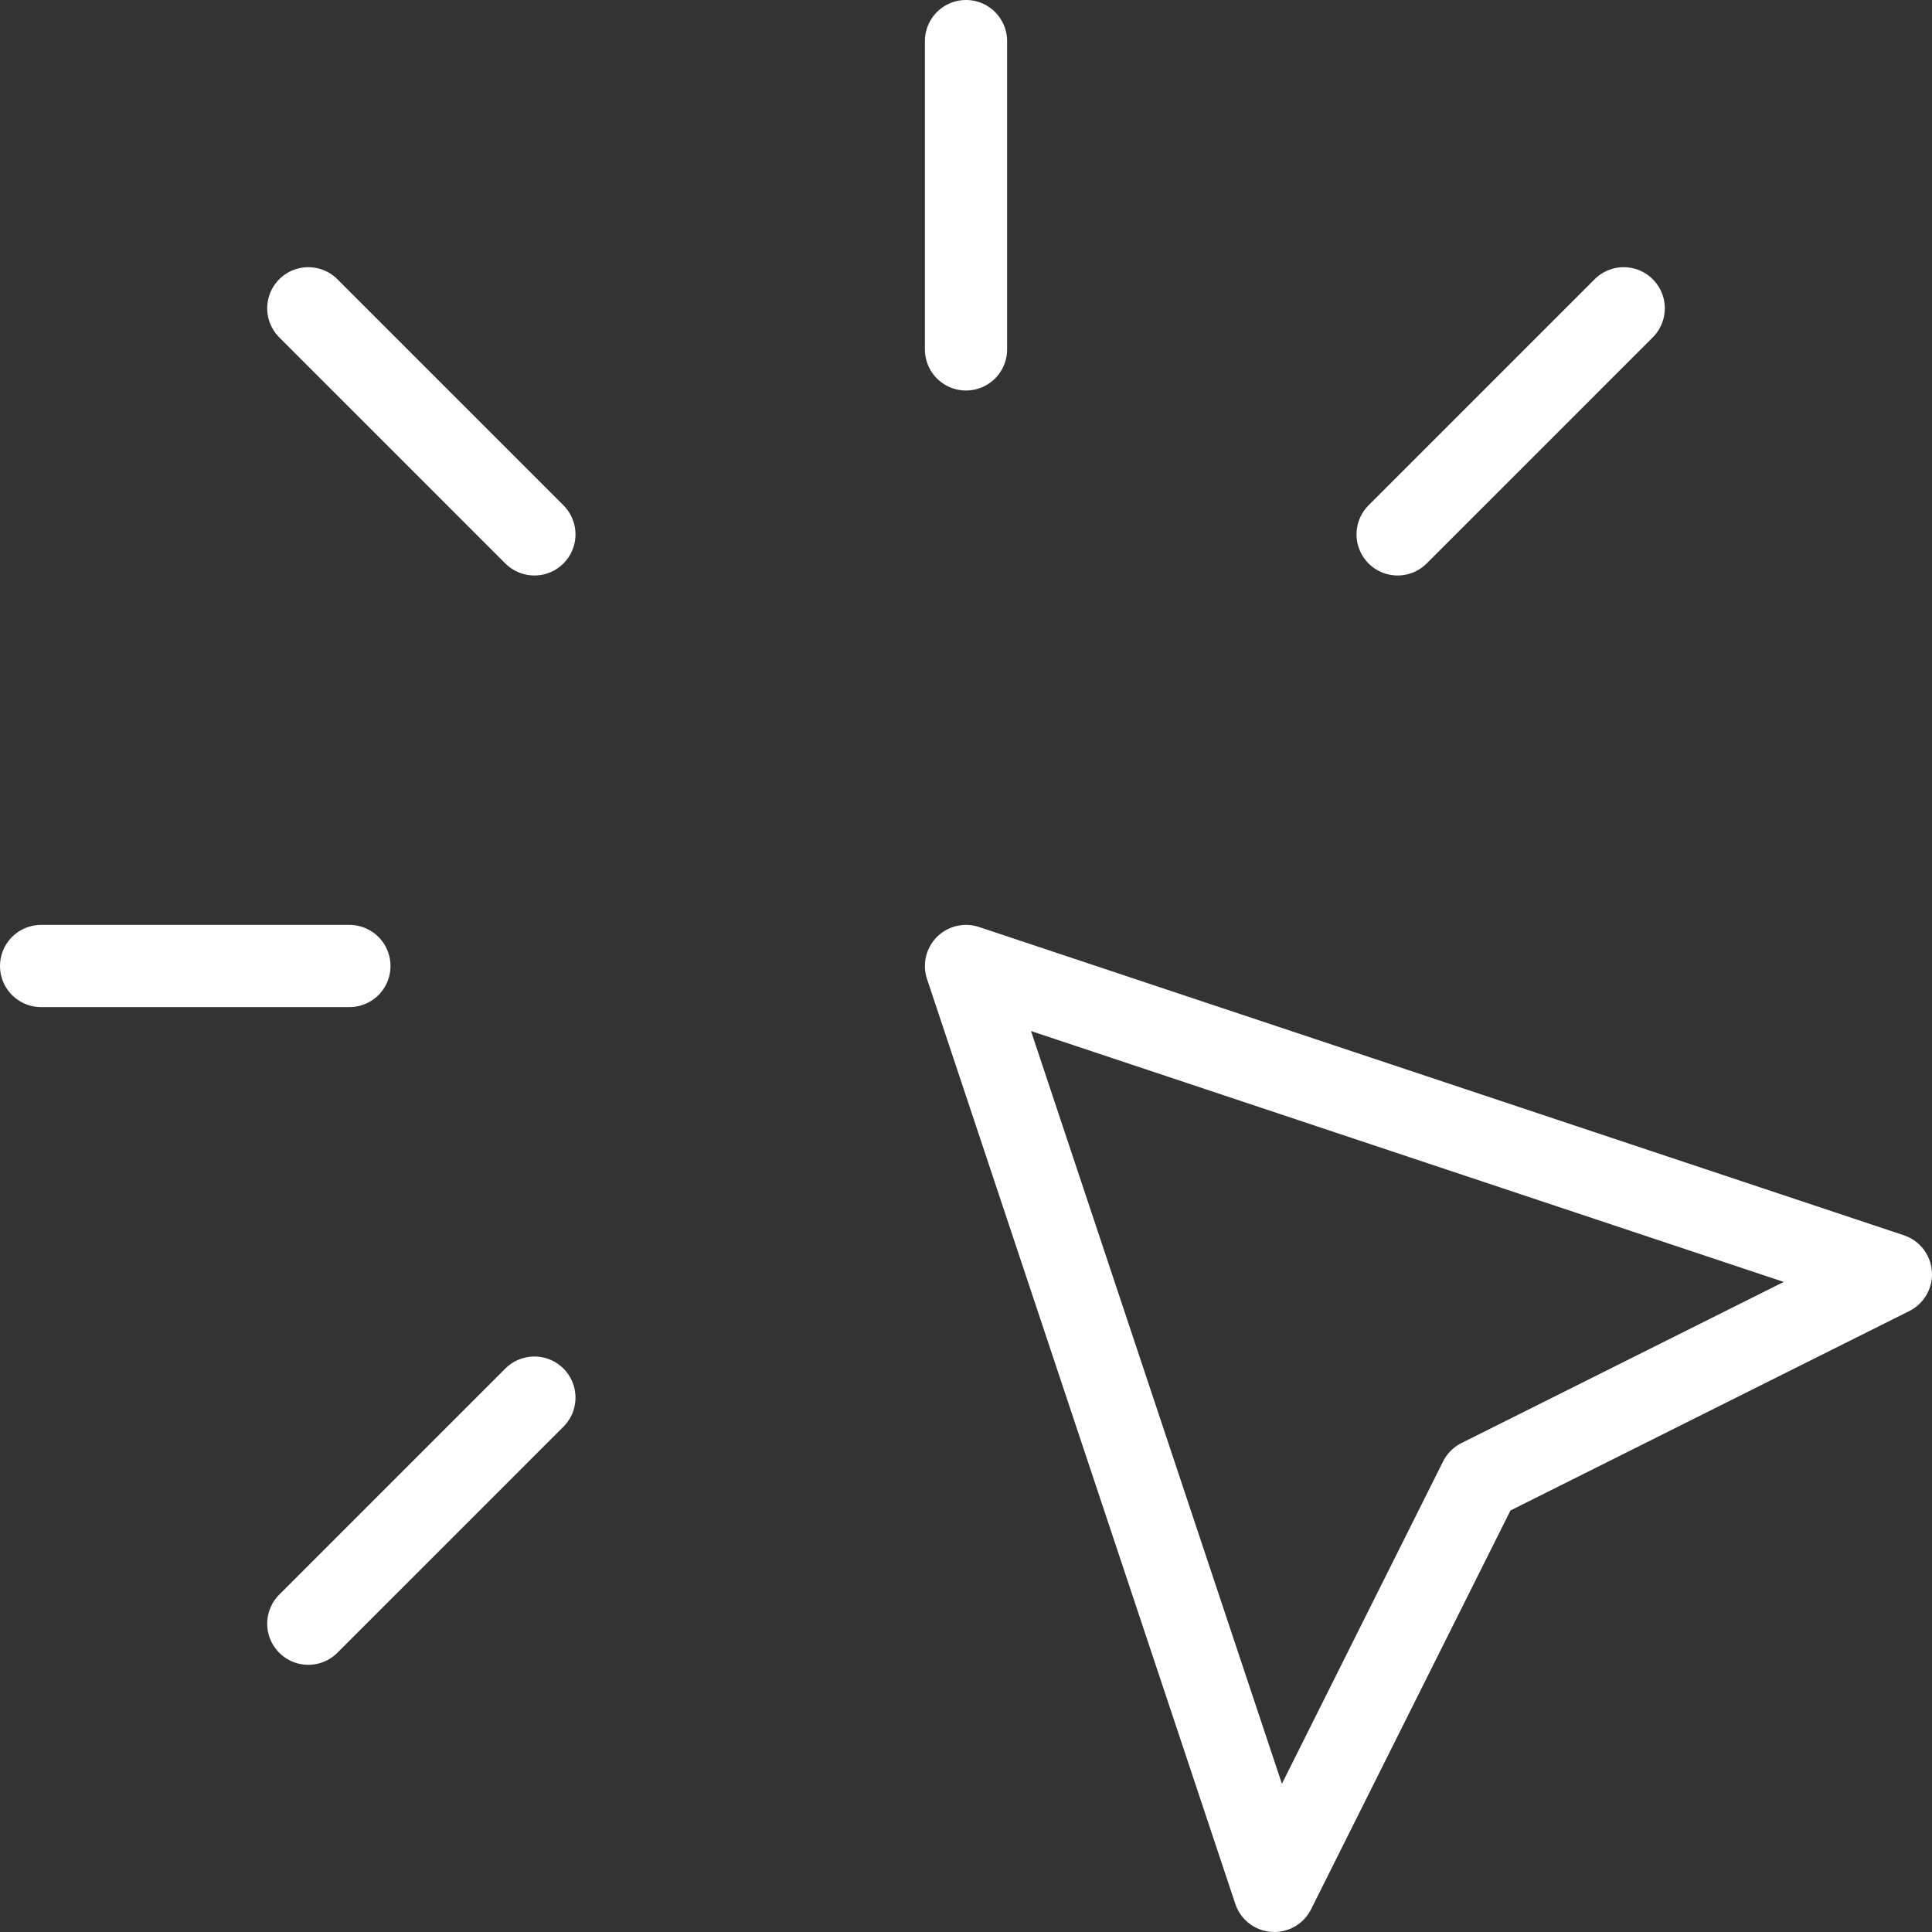 <?xml version="1.0" encoding="UTF-8"?>
<svg xmlns="http://www.w3.org/2000/svg" width="47" height="47" viewBox="0 0 47 47" fill="none">
  <rect x="0" y="0" width="47" height="47" fill="#333333" stroke="none"/>
  <path d="M1 23.5H8.5M23.5 1V8.5M13 13L7.5 7.5M34 13L39.5 7.5M13 34L7.5 39.5M23.5 23.5L46 31L36 36L31 46L23.5 23.5Z" stroke="white" stroke-width="2" stroke-linecap="round" stroke-linejoin="round"></path>
</svg>
